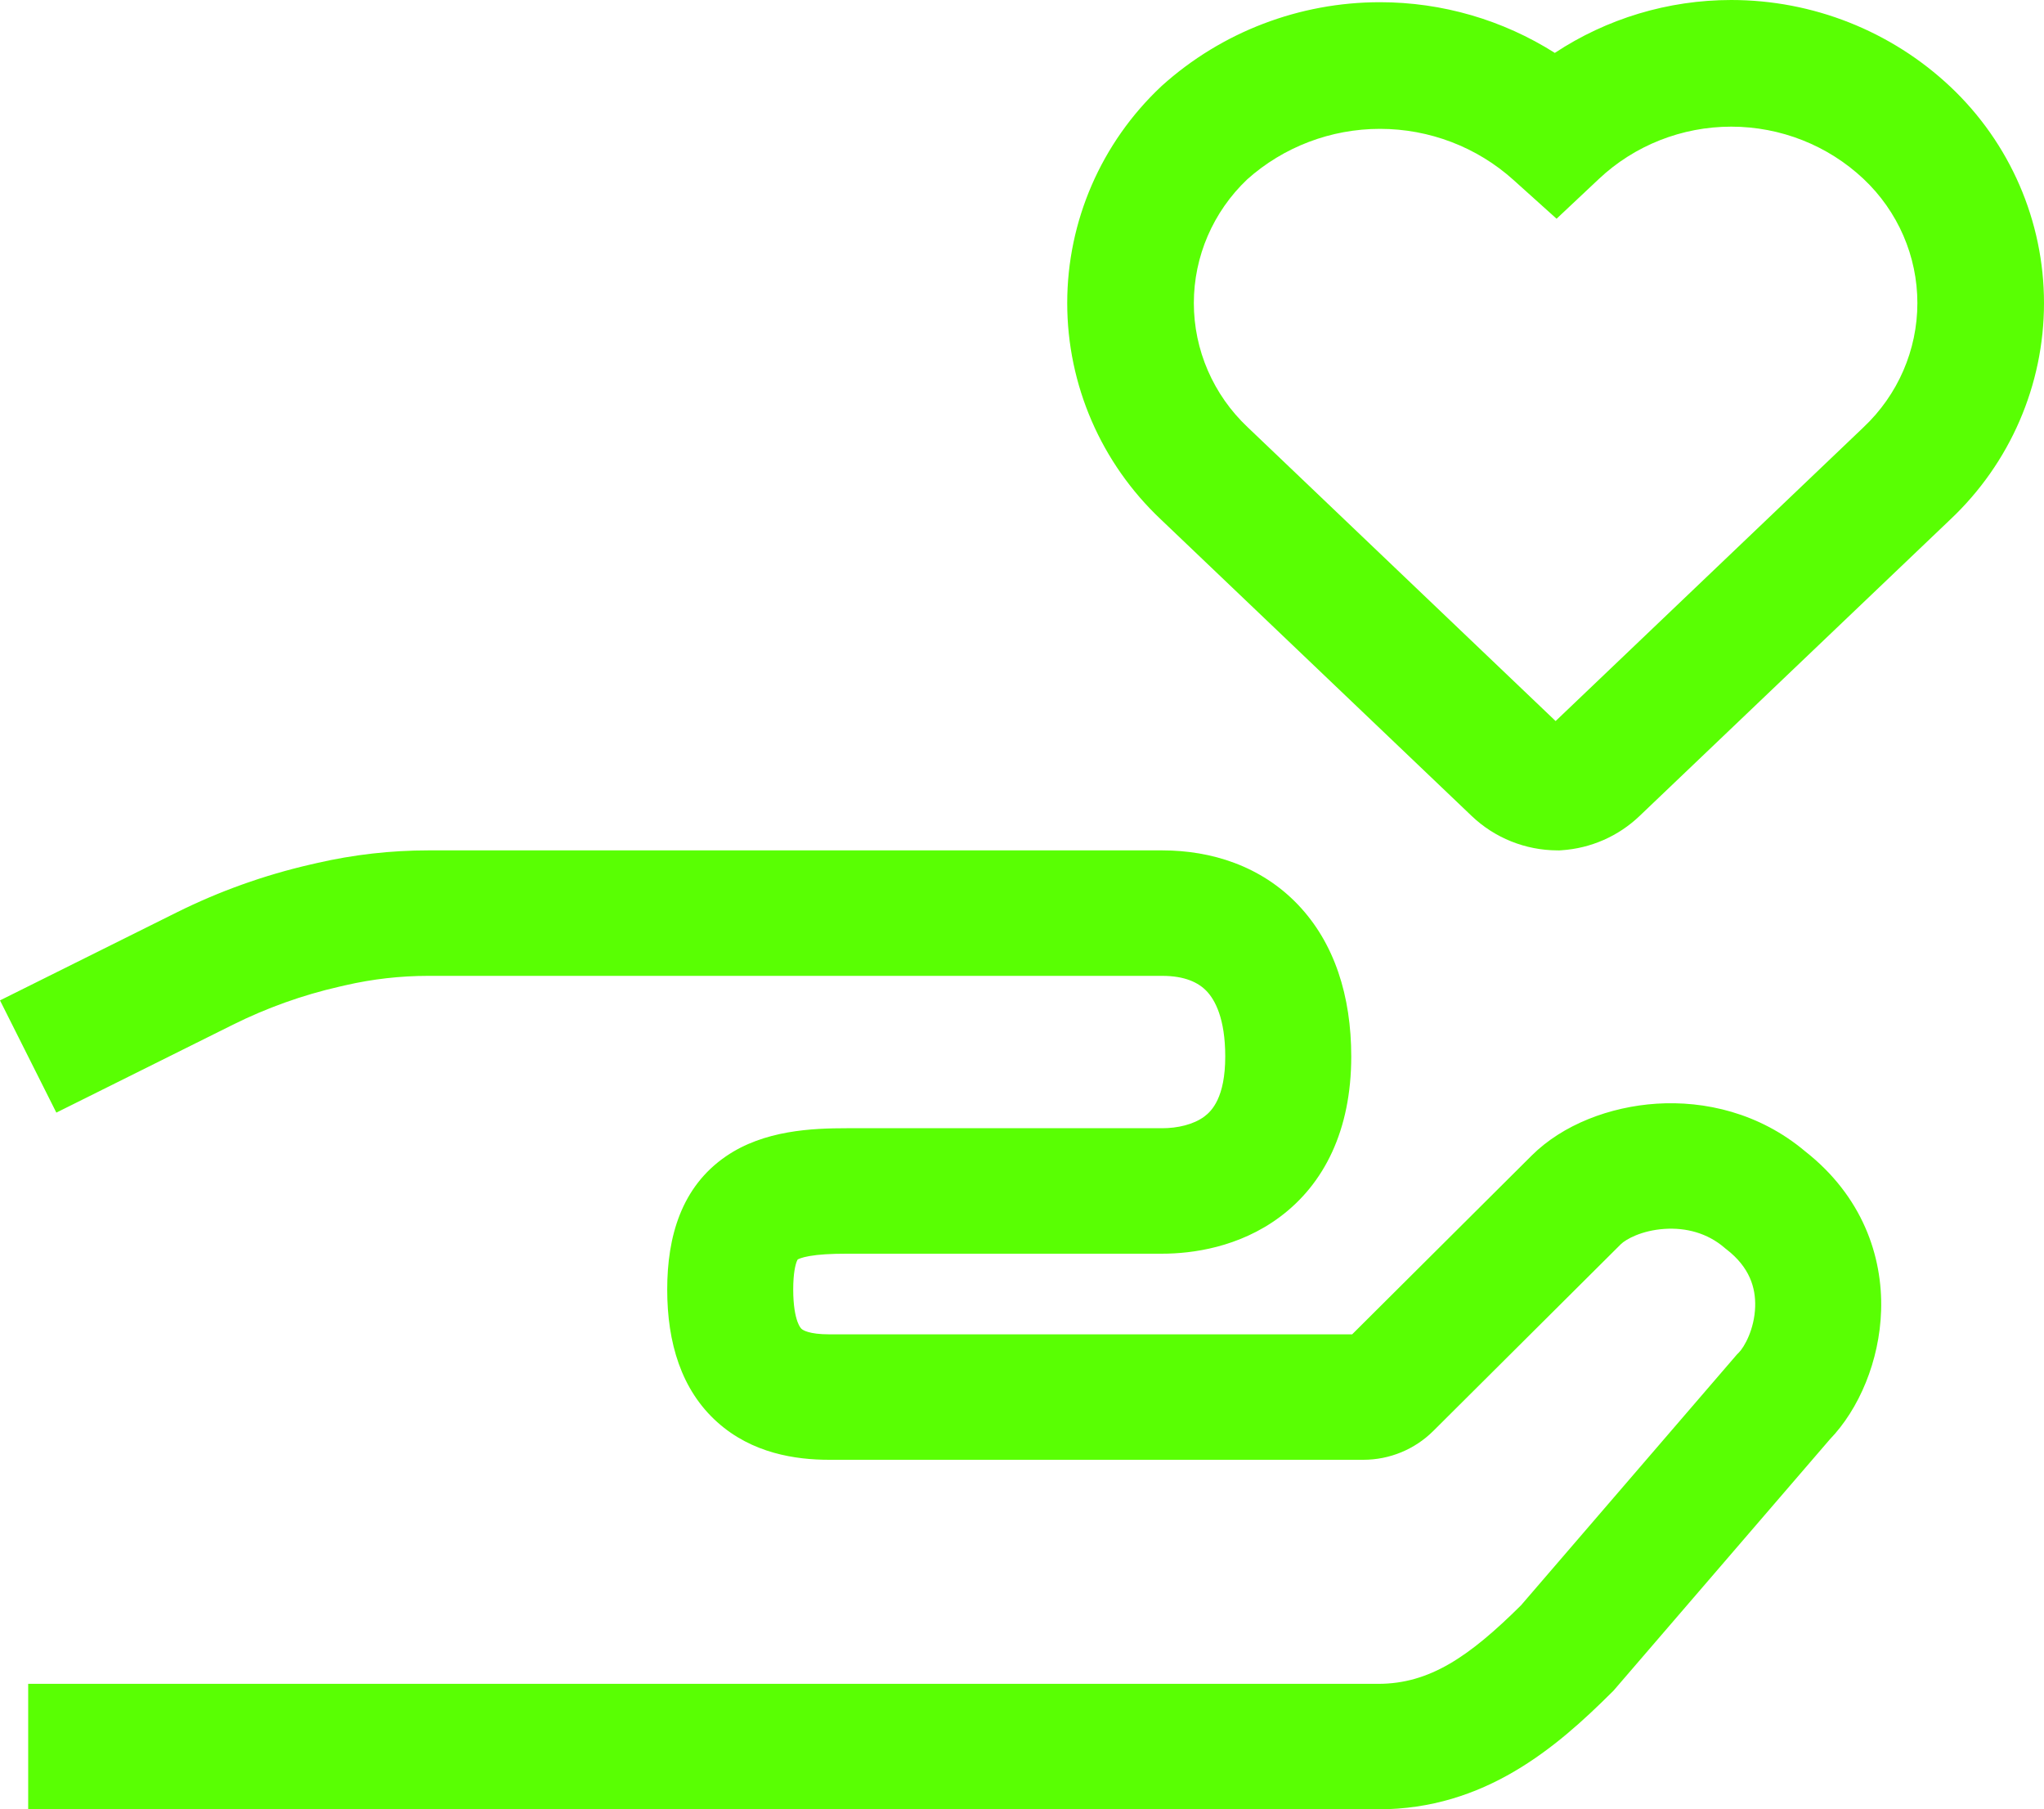 <svg width="113" height="100" viewBox="0 0 113 100" fill="none" xmlns="http://www.w3.org/2000/svg">
<path fill-rule="evenodd" clip-rule="evenodd" d="M17.53 47.698C19.548 47.234 21.612 47 23.683 47H64.252C66.973 47 69.71 47.862 71.751 49.995C73.778 52.115 74.702 55.052 74.702 58.392C74.702 62.475 73.199 65.441 70.755 67.261C68.496 68.944 65.905 69.291 64.252 69.291H46.837C45.916 69.291 45.25 69.333 44.752 69.421C44.313 69.498 44.138 69.588 44.096 69.614C44.087 69.628 44.072 69.657 44.053 69.704C43.975 69.896 43.852 70.357 43.852 71.271C43.852 72.171 43.971 72.724 44.084 73.04C44.189 73.331 44.287 73.423 44.316 73.449C44.383 73.51 44.722 73.748 45.842 73.748H74.752L84.678 63.866C86.397 62.154 89.005 61.166 91.582 61C94.231 60.83 97.26 61.501 99.793 63.631C102.95 66.108 104.087 69.417 103.995 72.429C103.91 75.211 102.777 77.878 101.156 79.558L89.201 93.442L89.106 93.536C86.043 96.585 82.076 100 76.194 100H1.558V93.065H76.194C79.039 93.065 81.226 91.56 84.087 88.725L96.028 74.857L96.123 74.763C96.434 74.453 96.994 73.462 97.032 72.219C97.064 71.164 96.724 70.04 95.452 69.055L95.386 69.004L95.323 68.95C94.387 68.151 93.214 67.844 92.03 67.92C90.75 68.003 89.875 68.5 89.604 68.769L79.24 79.086C78.214 80.108 76.822 80.682 75.37 80.682H45.842C43.977 80.682 41.578 80.326 39.656 78.603C37.664 76.819 36.886 74.215 36.886 71.271C36.886 68.34 37.672 65.597 40.135 63.908C42.239 62.466 44.883 62.356 46.837 62.356H64.252C65.088 62.356 65.98 62.157 66.582 61.709C66.999 61.398 67.736 60.648 67.736 58.392C67.736 56.284 67.166 55.259 66.706 54.778C66.259 54.31 65.513 53.935 64.252 53.935H23.683C22.139 53.935 20.6 54.109 19.096 54.455L18.739 54.537C16.708 55.003 14.74 55.708 12.875 56.636L3.115 61.494L0 55.291L9.76 50.433C12.117 49.26 14.605 48.37 17.173 47.78L17.53 47.698Z" fill="#59ff03"/>
<path fill-rule="evenodd" clip-rule="evenodd" d="M85.956 2.924C88.829 1.028 92.219 0 95.709 0C100.208 0 104.543 1.709 107.814 4.785L107.816 4.786C111.121 7.897 113 12.22 113 16.751C113 21.278 111.124 25.598 107.825 28.708L90.647 45.093C90.646 45.094 90.645 45.095 90.644 45.096C89.474 46.217 87.944 46.887 86.329 46.993L86.208 47.001L86.086 47C84.332 46.992 82.638 46.317 81.361 45.1L81.36 45.099L64.176 28.708C60.876 25.598 59 21.278 59 16.751C59 12.22 60.88 7.896 64.185 4.786L64.213 4.759L64.243 4.732C67.545 1.762 71.842 0.122 76.292 0.122C79.734 0.122 83.086 1.104 85.956 2.924ZM95.709 7C92.98 7 90.363 8.037 88.398 9.885L86.053 12.089L83.66 9.937C81.65 8.129 79.023 7.122 76.292 7.122C73.574 7.122 70.96 8.119 68.954 9.91C67.062 11.705 66 14.177 66 16.751C66 19.338 67.073 21.822 68.982 23.619L68.991 23.627L86 39.852L103.01 23.627L103.018 23.619C104.927 21.822 106 19.339 106 16.751C106 14.164 104.928 11.681 103.019 9.885M95.709 7C98.437 7 101.054 8.037 103.019 9.885Z" fill="#59ff03"/>
</svg>

